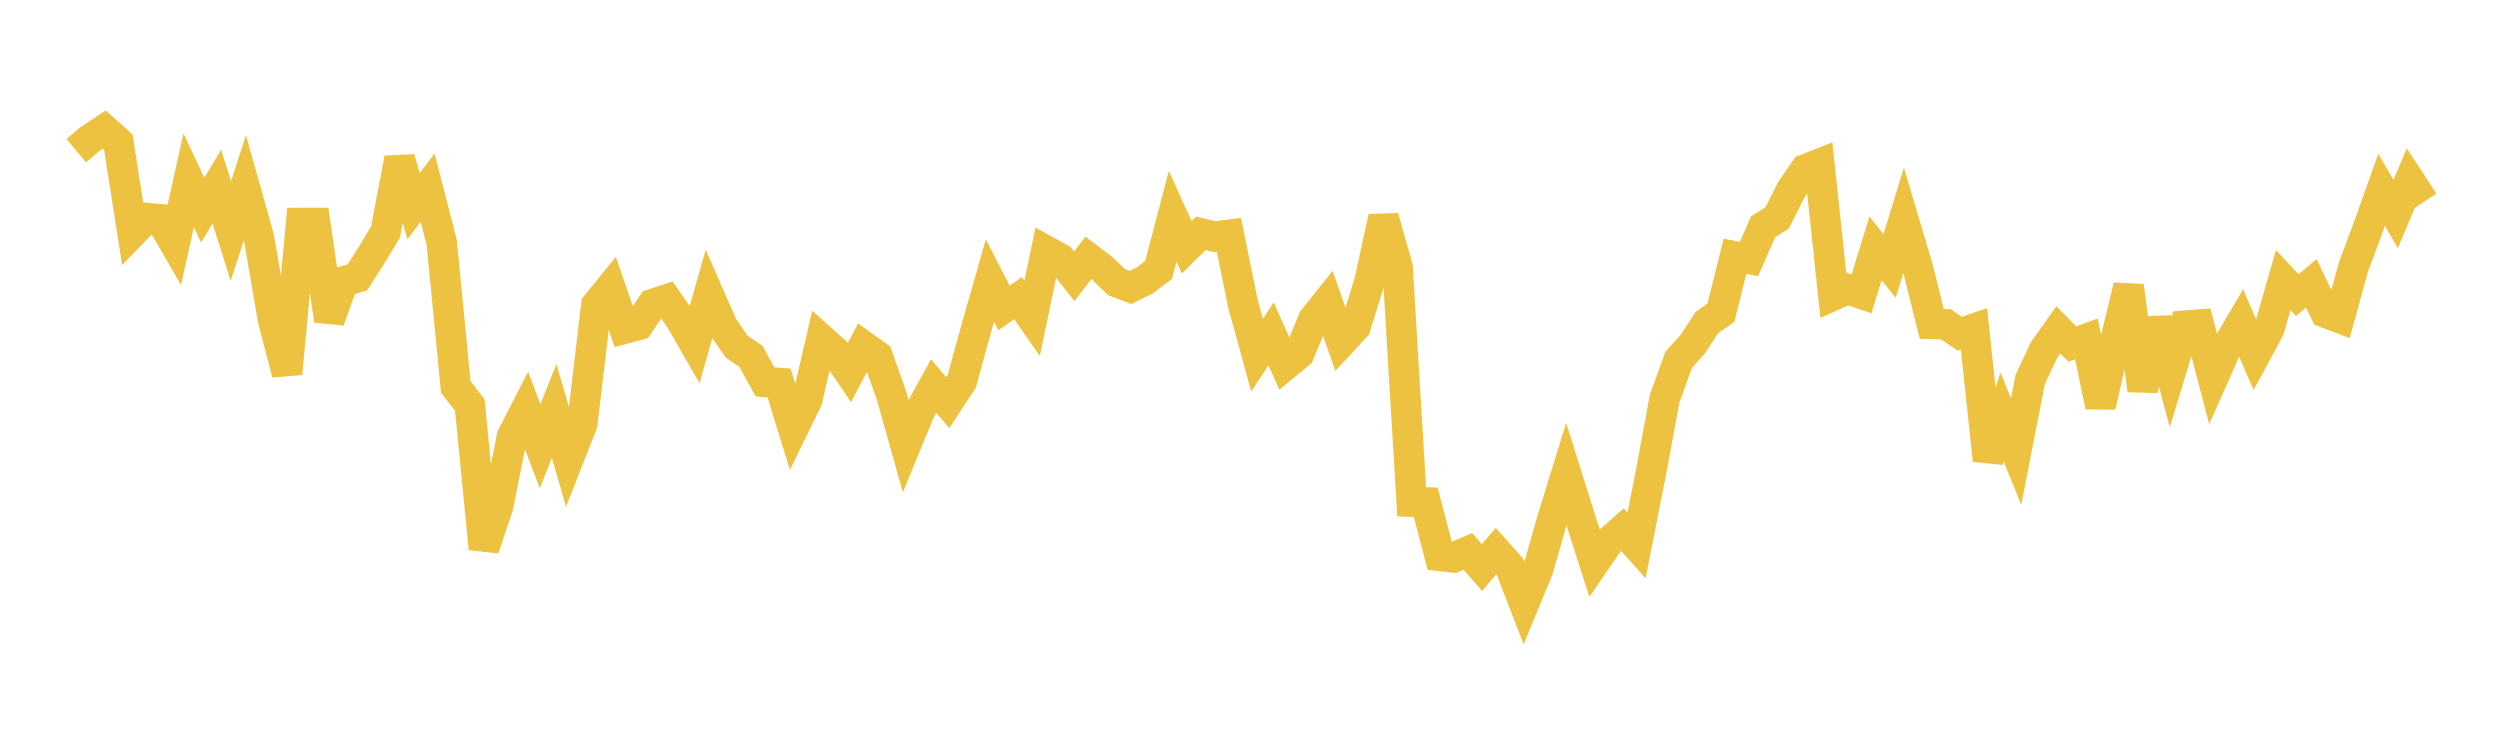 <svg width="164" height="48" xmlns="http://www.w3.org/2000/svg" xmlns:xlink="http://www.w3.org/1999/xlink"><path fill="none" stroke="rgb(237,194,64)" stroke-width="2" d="M5,9.882L5.922,9.108L6.844,8.505L7.766,9.328L8.689,15.253L9.611,14.303L10.533,14.384L11.455,15.974L12.377,11.825L13.299,13.789L14.222,12.245L15.144,15.151L16.066,12.317L16.988,15.6L17.91,20.972L18.832,24.511L19.754,14.629L20.677,14.628L21.599,21.021L22.521,18.466L23.443,18.2L24.365,16.756L25.287,15.228L26.21,10.392L27.132,13.524L28.054,12.315L28.976,15.902L29.898,25.378L30.82,26.574L31.743,35.992L32.665,33.242L33.587,28.637L34.509,26.839L35.431,29.27L36.353,26.957L37.275,30.147L38.198,27.802L39.12,20.009L40.042,18.876L40.964,21.559L41.886,21.313L42.808,19.949L43.731,19.645L44.653,20.983L45.575,22.588L46.497,19.334L47.419,21.436L48.341,22.754L49.263,23.378L50.186,25.053L51.108,25.125L52.03,28.117L52.952,26.226L53.874,22.254L54.796,23.083L55.719,24.445L56.641,22.696L57.563,23.355L58.485,25.949L59.407,29.235L60.329,26.994L61.251,25.324L62.174,26.417L63.096,25.005L64.018,21.634L64.94,18.405L65.862,20.195L66.784,19.565L67.707,20.885L68.629,16.454L69.551,16.963L70.473,18.125L71.395,16.92L72.317,17.61L73.24,18.504L74.162,18.854L75.084,18.407L76.006,17.704L76.928,14.191L77.85,16.223L78.772,15.31L79.695,15.524L80.617,15.404L81.539,19.935L82.461,23.294L83.383,21.904L84.305,23.962L85.228,23.202L86.15,20.958L87.072,19.804L87.994,22.437L88.916,21.443L89.838,18.477L90.76,14.247L91.683,17.54L92.605,32.913L93.527,32.953L94.449,36.467L95.371,36.567L96.293,36.172L97.216,37.235L98.138,36.146L99.06,37.185L99.982,39.576L100.904,37.34L101.826,34.089L102.749,31.105L103.671,34.035L104.593,36.911L105.515,35.568L106.437,34.75L107.359,35.777L108.281,31.109L109.204,26.131L110.126,23.594L111.048,22.576L111.97,21.162L112.892,20.514L113.814,16.816L114.737,16.987L115.659,14.878L116.581,14.301L117.503,12.457L118.425,11.111L119.347,10.748L120.269,19.377L121.192,18.962L122.114,19.275L123.036,16.296L123.958,17.443L124.88,14.45L125.802,17.546L126.725,21.245L127.647,21.272L128.569,21.892L129.491,21.567L130.413,30.194L131.335,27.353L132.257,29.626L133.18,24.901L134.102,22.937L135.024,21.639L135.946,22.568L136.868,22.229L137.79,26.654L138.713,22.608L139.635,18.764L140.557,25.595L141.479,20.935L142.401,24.391L143.323,21.368L144.246,21.295L145.168,24.816L146.09,22.738L147.012,21.176L147.934,23.303L148.856,21.6L149.778,18.373L150.701,19.359L151.623,18.588L152.545,20.507L153.467,20.859L154.389,17.505L155.311,15.041L156.234,12.454L157.156,14.04L158.078,11.848L159,13.251"></path></svg>